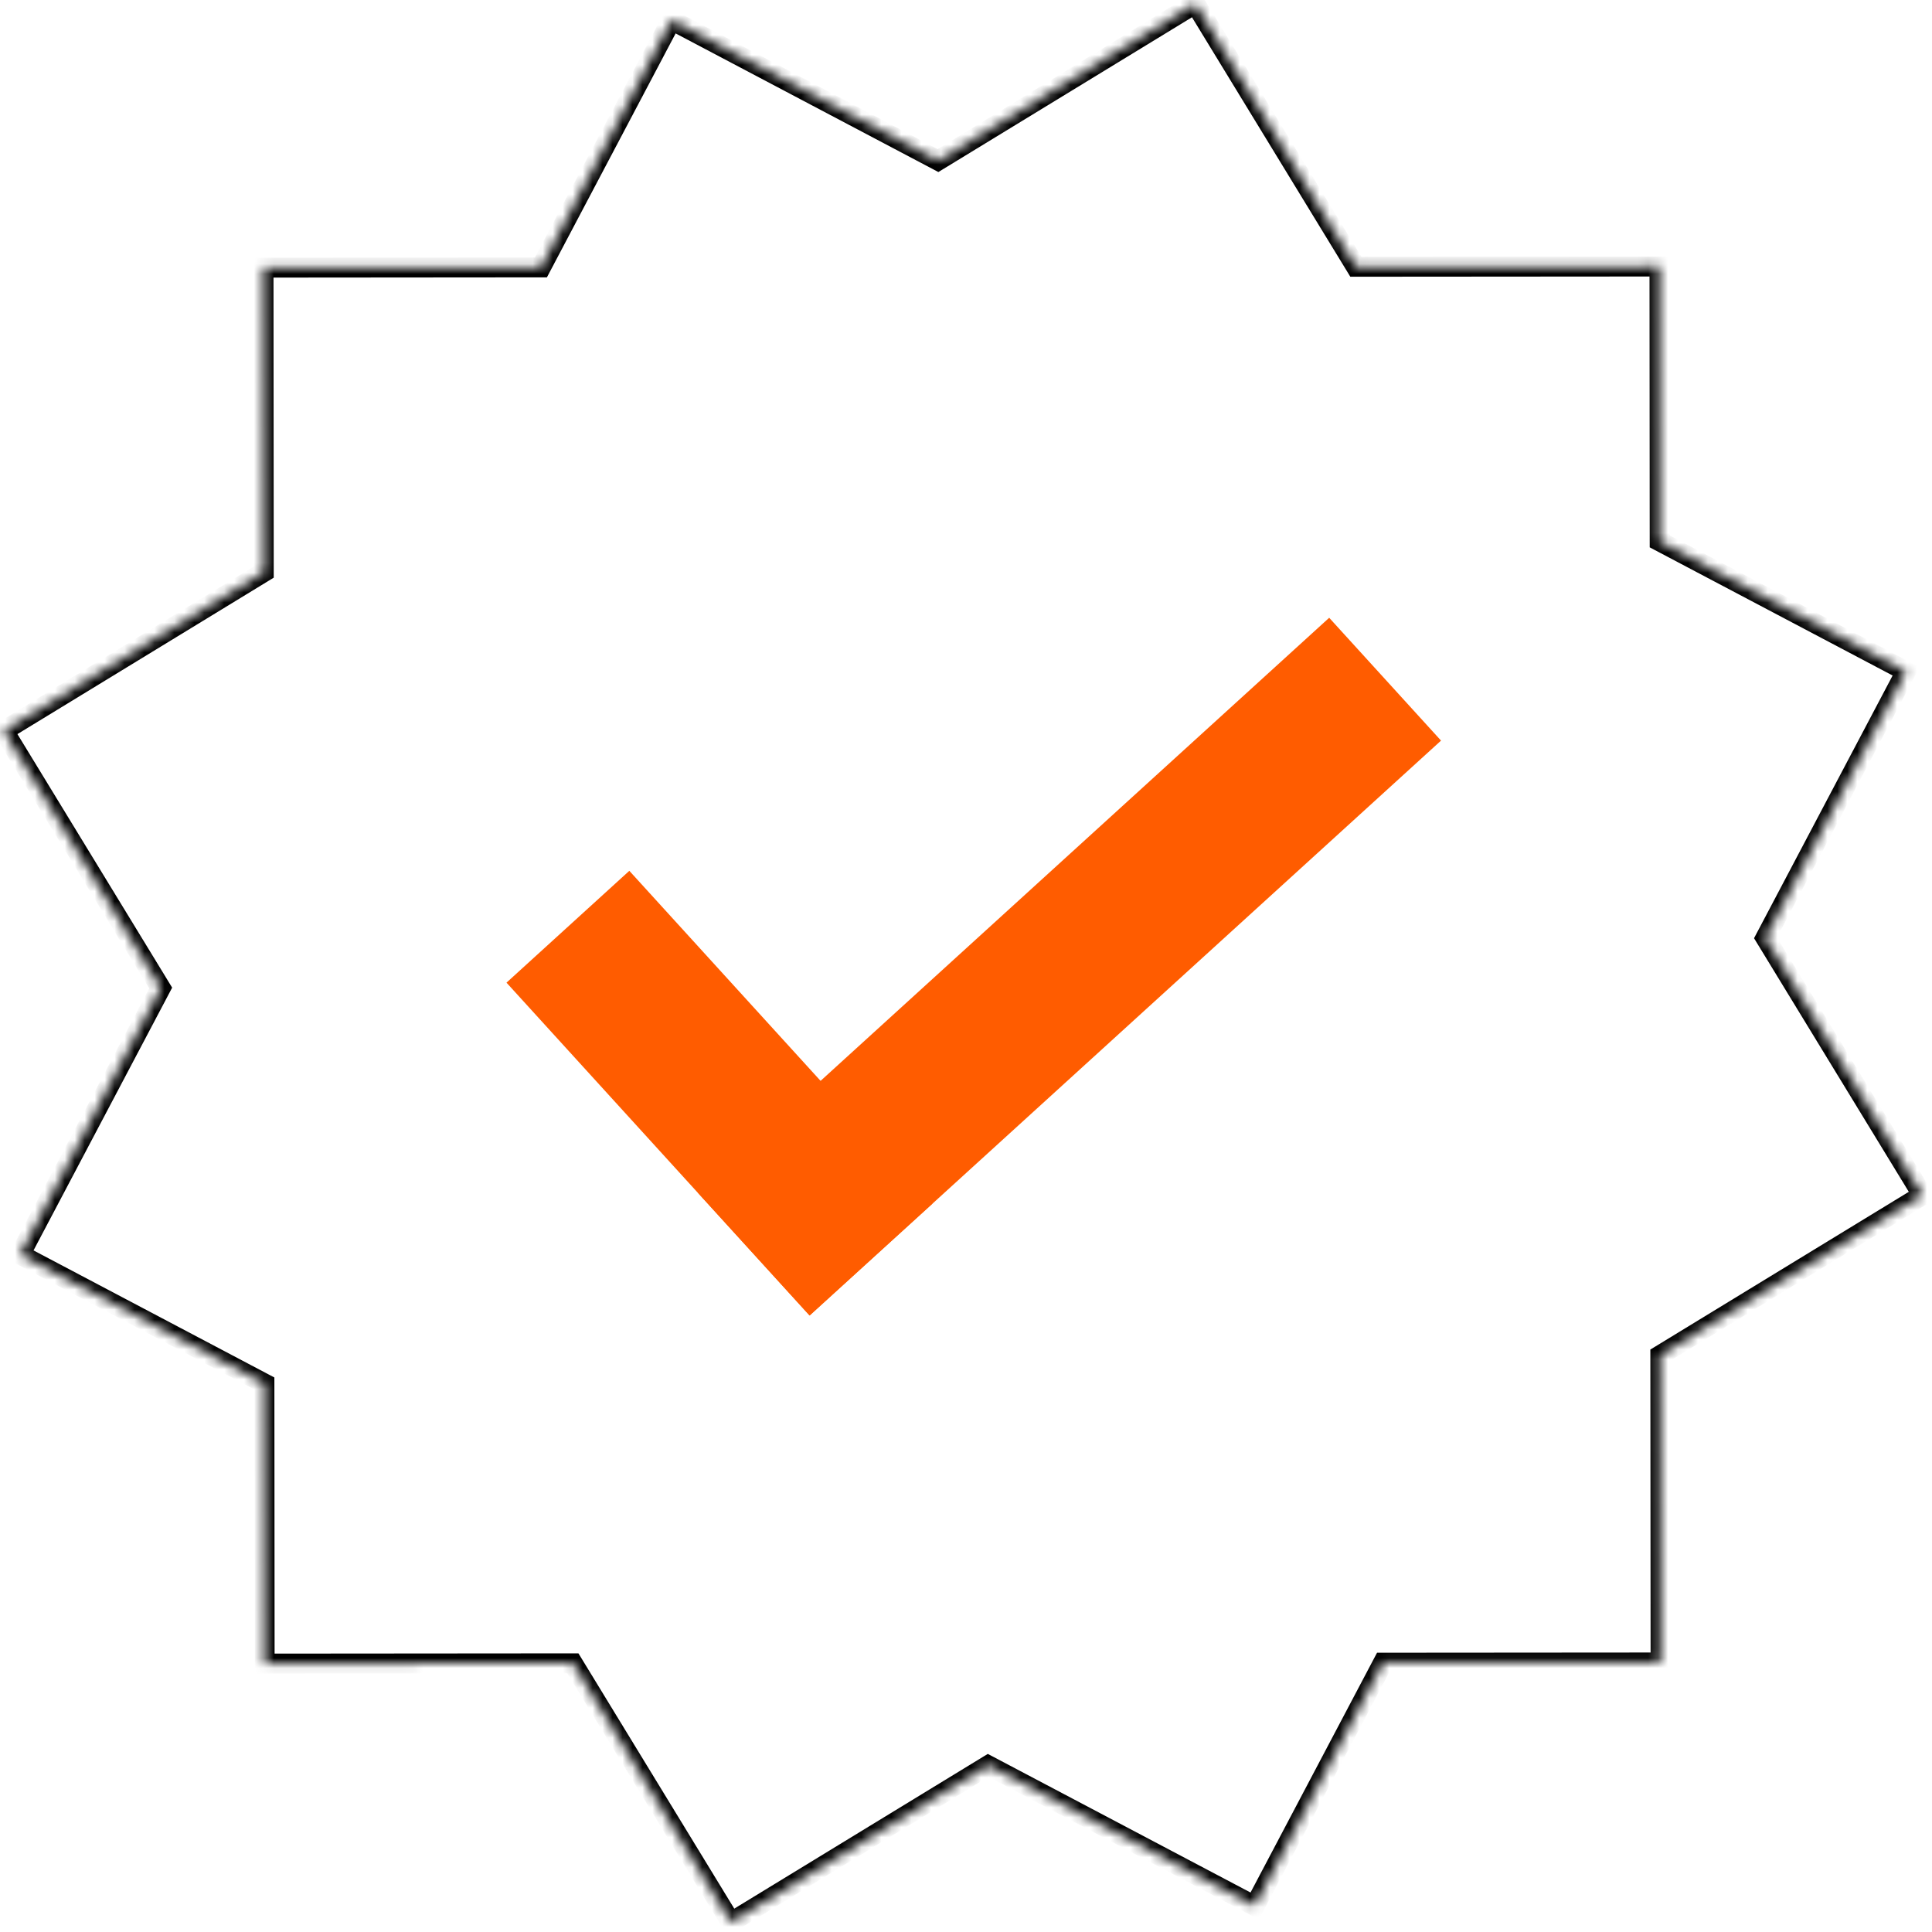 <svg width="194" height="194" viewBox="0 0 194 194" fill="none" xmlns="http://www.w3.org/2000/svg">
<mask id="path-1-inside-1_3656_5409" fill="white">
<path d="M136.152 26.787L166.633 26.764L166.654 54.358L191.398 67.414L177.279 94.174L193.046 120.008L166.719 136.074L166.744 166.935L138.878 166.956L125.988 191.388L99.225 177.267L73.397 193.029L57.523 167.021L26.573 167.046L26.551 138.922L2.015 125.977L16.137 99.209L0.375 73.382L26.485 57.445L26.462 26.875L54.313 26.852L67.425 2.004L94.189 16.125L120.023 0.359L136.152 26.787Z"/>
</mask>
<path d="M136.152 26.787L135.299 27.308L135.591 27.788L136.153 27.787L136.152 26.787ZM166.633 26.764L167.633 26.763L167.632 25.763L166.632 25.764L166.633 26.764ZM166.654 54.358L165.654 54.359L165.655 54.962L166.188 55.243L166.654 54.358ZM191.398 67.414L192.283 67.881L192.75 66.996L191.865 66.53L191.398 67.414ZM177.279 94.174L176.395 93.707L176.13 94.21L176.426 94.695L177.279 94.174ZM193.046 120.008L193.567 120.861L194.42 120.34L193.899 119.487L193.046 120.008ZM166.719 136.074L166.198 135.221L165.718 135.513L165.719 136.075L166.719 136.074ZM166.744 166.935L166.745 167.935L167.745 167.934L167.744 166.934L166.744 166.935ZM138.878 166.956L138.877 165.956L138.275 165.957L137.993 166.489L138.878 166.956ZM125.988 191.388L125.522 192.272L126.406 192.739L126.873 191.854L125.988 191.388ZM99.225 177.267L99.691 176.382L99.189 176.117L98.704 176.413L99.225 177.267ZM73.397 193.029L72.544 193.55L73.065 194.404L73.918 193.883L73.397 193.029ZM57.523 167.021L58.377 166.5L58.084 166.02L57.523 166.021L57.523 167.021ZM26.573 167.046L25.573 167.047L25.574 168.047L26.574 168.046L26.573 167.046ZM26.551 138.922L27.551 138.921L27.55 138.319L27.017 138.037L26.551 138.922ZM2.015 125.977L1.13 125.51L0.664 126.394L1.548 126.861L2.015 125.977ZM16.137 99.209L17.021 99.676L17.286 99.173L16.99 98.688L16.137 99.209ZM0.375 73.382L-0.146 72.528L-1 73.049L-0.479 73.903L0.375 73.382ZM26.485 57.445L27.006 58.299L27.486 58.006L27.485 57.444L26.485 57.445ZM26.462 26.875L26.461 25.875L25.461 25.876L25.462 26.876L26.462 26.875ZM54.313 26.852L54.314 27.852L54.917 27.852L55.198 27.319L54.313 26.852ZM67.425 2.004L67.891 1.119L67.007 0.653L66.54 1.537L67.425 2.004ZM94.189 16.125L93.723 17.009L94.225 17.275L94.71 16.979L94.189 16.125ZM120.023 0.359L120.877 -0.162L120.356 -1.015L119.503 -0.494L120.023 0.359ZM136.152 26.787L136.153 27.787L166.634 27.764L166.633 26.764L166.632 25.764L136.152 25.787L136.152 26.787ZM166.633 26.764L165.633 26.765L165.654 54.359L166.654 54.358L167.654 54.358L167.633 26.763L166.633 26.764ZM166.654 54.358L166.188 55.243L190.932 68.299L191.398 67.414L191.865 66.53L167.121 53.474L166.654 54.358ZM191.398 67.414L190.514 66.947L176.395 93.707L177.279 94.174L178.164 94.641L192.283 67.881L191.398 67.414ZM177.279 94.174L176.426 94.695L192.192 120.529L193.046 120.008L193.899 119.487L178.133 93.653L177.279 94.174ZM193.046 120.008L192.525 119.154L166.198 135.221L166.719 136.074L167.24 136.928L193.567 120.861L193.046 120.008ZM166.719 136.074L165.719 136.075L165.744 166.935L166.744 166.935L167.744 166.934L167.719 136.073L166.719 136.074ZM166.744 166.935L166.743 165.935L138.877 165.956L138.878 166.956L138.879 167.956L166.745 167.935L166.744 166.935ZM138.878 166.956L137.993 166.489L125.104 190.921L125.988 191.388L126.873 191.854L139.762 167.423L138.878 166.956ZM125.988 191.388L126.455 190.503L99.691 176.382L99.225 177.267L98.758 178.151L125.522 192.272L125.988 191.388ZM99.225 177.267L98.704 176.413L72.876 192.176L73.397 193.029L73.918 193.883L99.746 178.12L99.225 177.267ZM73.397 193.029L74.251 192.508L58.377 166.5L57.523 167.021L56.67 167.541L72.544 193.55L73.397 193.029ZM57.523 167.021L57.523 166.021L26.572 166.046L26.573 167.046L26.574 168.046L57.524 168.021L57.523 167.021ZM26.573 167.046L27.573 167.045L27.551 138.921L26.551 138.922L25.551 138.923L25.573 167.047L26.573 167.046ZM26.551 138.922L27.017 138.037L2.481 125.092L2.015 125.977L1.548 126.861L26.084 139.806L26.551 138.922ZM2.015 125.977L2.899 126.443L17.021 99.676L16.137 99.209L15.252 98.742L1.13 125.51L2.015 125.977ZM16.137 99.209L16.99 98.688L1.229 72.861L0.375 73.382L-0.479 73.903L15.283 99.73L16.137 99.209ZM0.375 73.382L0.896 74.235L27.006 58.299L26.485 57.445L25.964 56.592L-0.146 72.528L0.375 73.382ZM26.485 57.445L27.485 57.444L27.462 26.874L26.462 26.875L25.462 26.876L25.485 57.446L26.485 57.445ZM26.462 26.875L26.463 27.875L54.314 27.852L54.313 26.852L54.313 25.852L26.461 25.875L26.462 26.875ZM54.313 26.852L55.198 27.319L68.309 2.471L67.425 2.004L66.54 1.537L53.429 26.386L54.313 26.852ZM67.425 2.004L66.958 2.888L93.723 17.009L94.189 16.125L94.656 15.241L67.891 1.119L67.425 2.004ZM94.189 16.125L94.71 16.979L120.544 1.213L120.023 0.359L119.503 -0.494L93.668 15.271L94.189 16.125ZM120.023 0.359L119.17 0.88L135.299 27.308L136.152 26.787L137.006 26.266L120.877 -0.162L120.023 0.359Z" fill="black" mask="url(#path-1-inside-1_3656_5409)"/>
<rect x="133.469" y="62.033" width="16.681" height="85.743" transform="rotate(47.682 133.469 62.033)" fill="#FF5C00"/>
<rect x="50.859" y="98.672" width="16.681" height="45.202" transform="rotate(-42.318 50.859 98.672)" fill="#FF5C00"/>
</svg>
